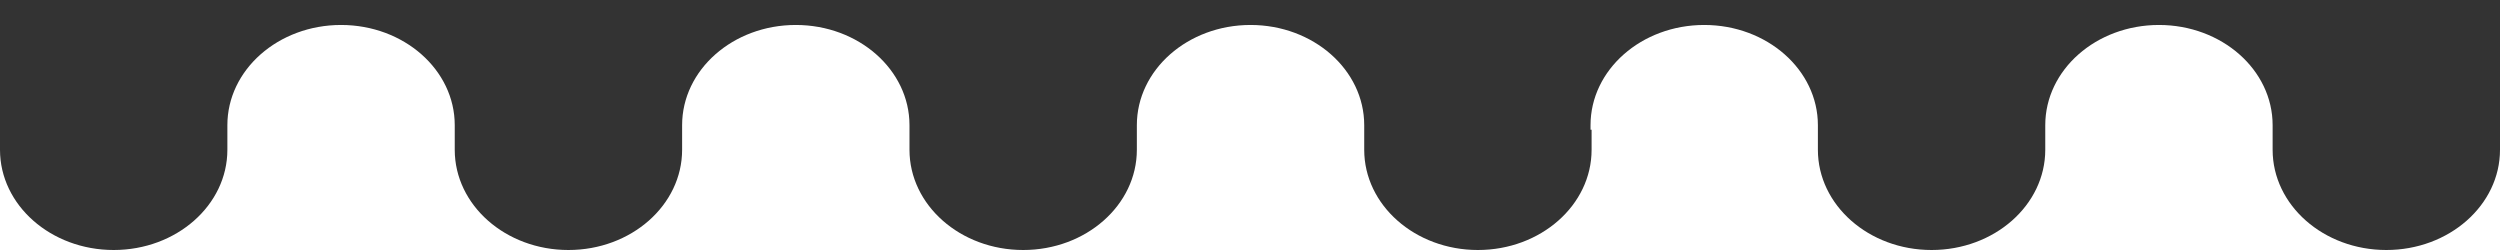 <?xml version="1.0" encoding="UTF-8"?> <svg xmlns="http://www.w3.org/2000/svg" width="1600" height="160" viewBox="0 0 1600 160" fill="none"><path d="M5.96043e-05 -1.4559e-05L5.12239e-05 95.862C4.81276e-05 131.279 32.575 160 72.761 160C112.944 160 145.519 131.279 145.519 95.862L145.519 80.116C145.519 44.696 178.091 15.981 218.277 15.981C258.46 15.981 291.035 44.696 291.035 80.117L291.035 95.862C291.035 131.279 323.61 160 363.796 160C403.972 160 436.554 131.279 436.554 95.862L436.554 80.117C436.554 44.696 469.126 15.981 509.312 15.981C549.495 15.981 582.07 44.696 582.07 80.117L582.07 95.862C582.07 131.279 614.645 160 654.831 160C695.014 160 727.585 131.279 727.586 95.862L727.586 80.117C727.586 44.696 760.161 15.981 800.343 15.981C840.526 15.981 873.101 44.696 873.101 80.117L873.101 95.862C873.101 131.279 905.676 160 945.859 160C986.042 160 1018.62 131.279 1018.62 95.862L1018.62 83.045L1017.94 83.045L1017.94 80.117C1017.94 44.696 1050.51 15.981 1090.7 15.981C1130.88 15.981 1163.45 44.696 1163.45 80.117L1163.45 95.862C1163.45 131.279 1196.03 160 1236.21 160C1276.39 160 1308.97 131.279 1308.97 95.862L1308.97 80.117C1308.97 44.696 1341.54 15.981 1381.73 15.981C1421.91 15.981 1454.48 44.696 1454.48 80.117L1454.48 95.862C1454.48 131.279 1487.06 160 1527.24 160C1567.42 160 1600 131.279 1600 95.862L1600 0L5.96043e-05 -1.4559e-05Z" fill="#333333"></path></svg> 